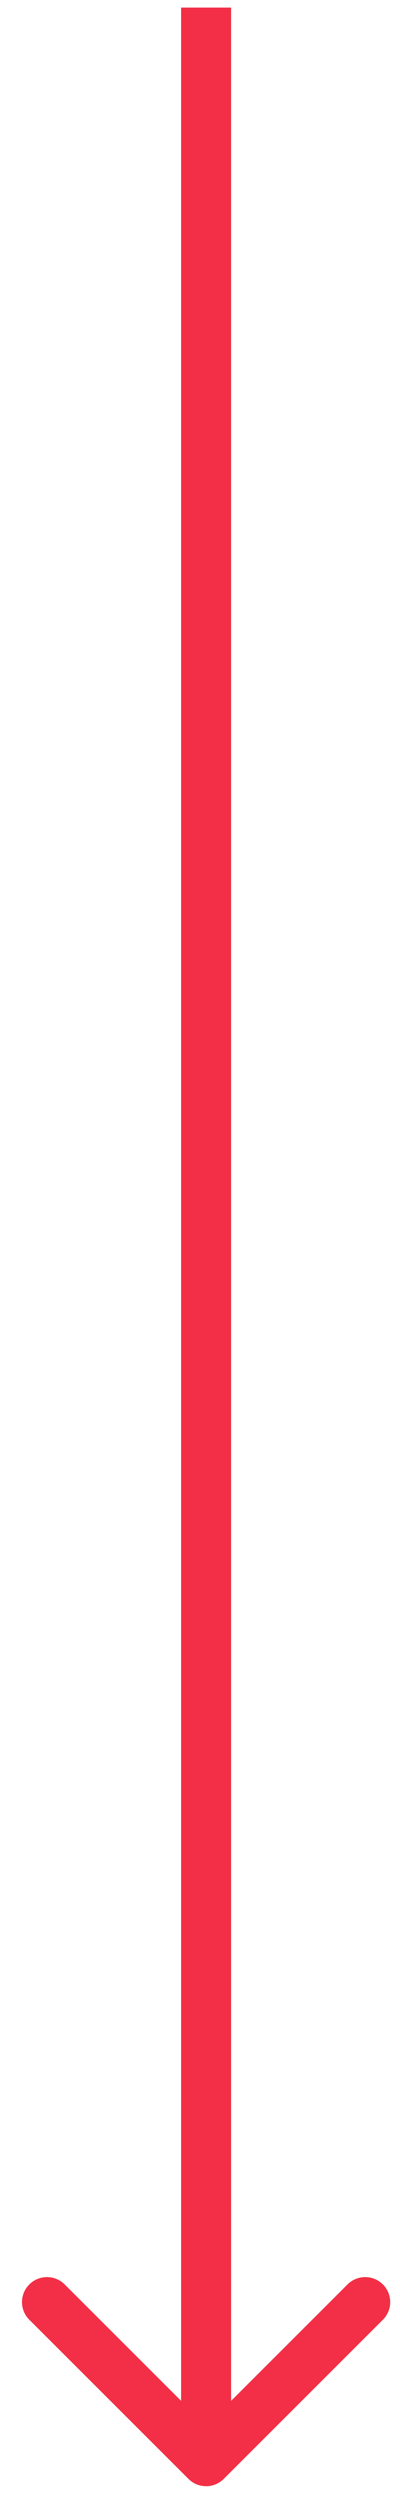 <?xml version="1.0" encoding="UTF-8" standalone="no"?>
<svg
   xmlns:dc="http://purl.org/dc/elements/1.1/"
   xmlns:cc="http://creativecommons.org/ns#"
   xmlns:rdf="http://www.w3.org/1999/02/22-rdf-syntax-ns#"
   xmlns:svg="http://www.w3.org/2000/svg"
   xmlns="http://www.w3.org/2000/svg"
   xmlns:sodipodi="http://sodipodi.sourceforge.net/DTD/sodipodi-0.dtd"
   xmlns:inkscape="http://www.inkscape.org/namespaces/inkscape"
   width="16"
   height="100"
   viewBox="0 0 16 100"
   version="1.1"
   id="svg4"
   sodipodi:docname="down-arrow-extended.svg"
   style="fill:none"
   inkscape:version="0.92.5 (2060ec1f9f, 2020-04-08)">
  <defs
     id="defs8" />
  <sodipodi:namedview
     pagecolor="#ffffff"
     bordercolor="#666666"
     borderopacity="1"
     objecttolerance="10"
     gridtolerance="10"
     guidetolerance="10"
     inkscape:pageopacity="0"
     inkscape:pageshadow="2"
     inkscape:window-width="1600"
     inkscape:window-height="876"
     id="namedview6"
     showgrid="false"
     inkscape:zoom="2"
     inkscape:cx="-16.670552"
     inkscape:cy="54.150821"
     inkscape:window-x="169"
     inkscape:window-y="1200"
     inkscape:window-maximized="1"
     inkscape:current-layer="svg4" />
  <path
     d="m 7.537,99.155 c 0.391,0.391 1.024,0.391 1.414,0 l 6.364,-6.364 c 0.391,-0.391 0.391,-1.024 0,-1.414 -0.391,-0.391 -1.024,-0.391 -1.414,0 L 8.244,97.034 2.587,91.377 c -0.391,-0.391 -1.024,-0.391 -1.414,0 -0.391,0.391 -0.391,1.024 0,1.414 z M 7.244,0.303 V 97.394 l 2,-0.61 0,-96.481 z"
     id="path2"
     inkscape:connector-curvature="0"
     style="fill:#f22f46"
     sodipodi:nodetypes="cccsccccccccccc" />
</svg>
